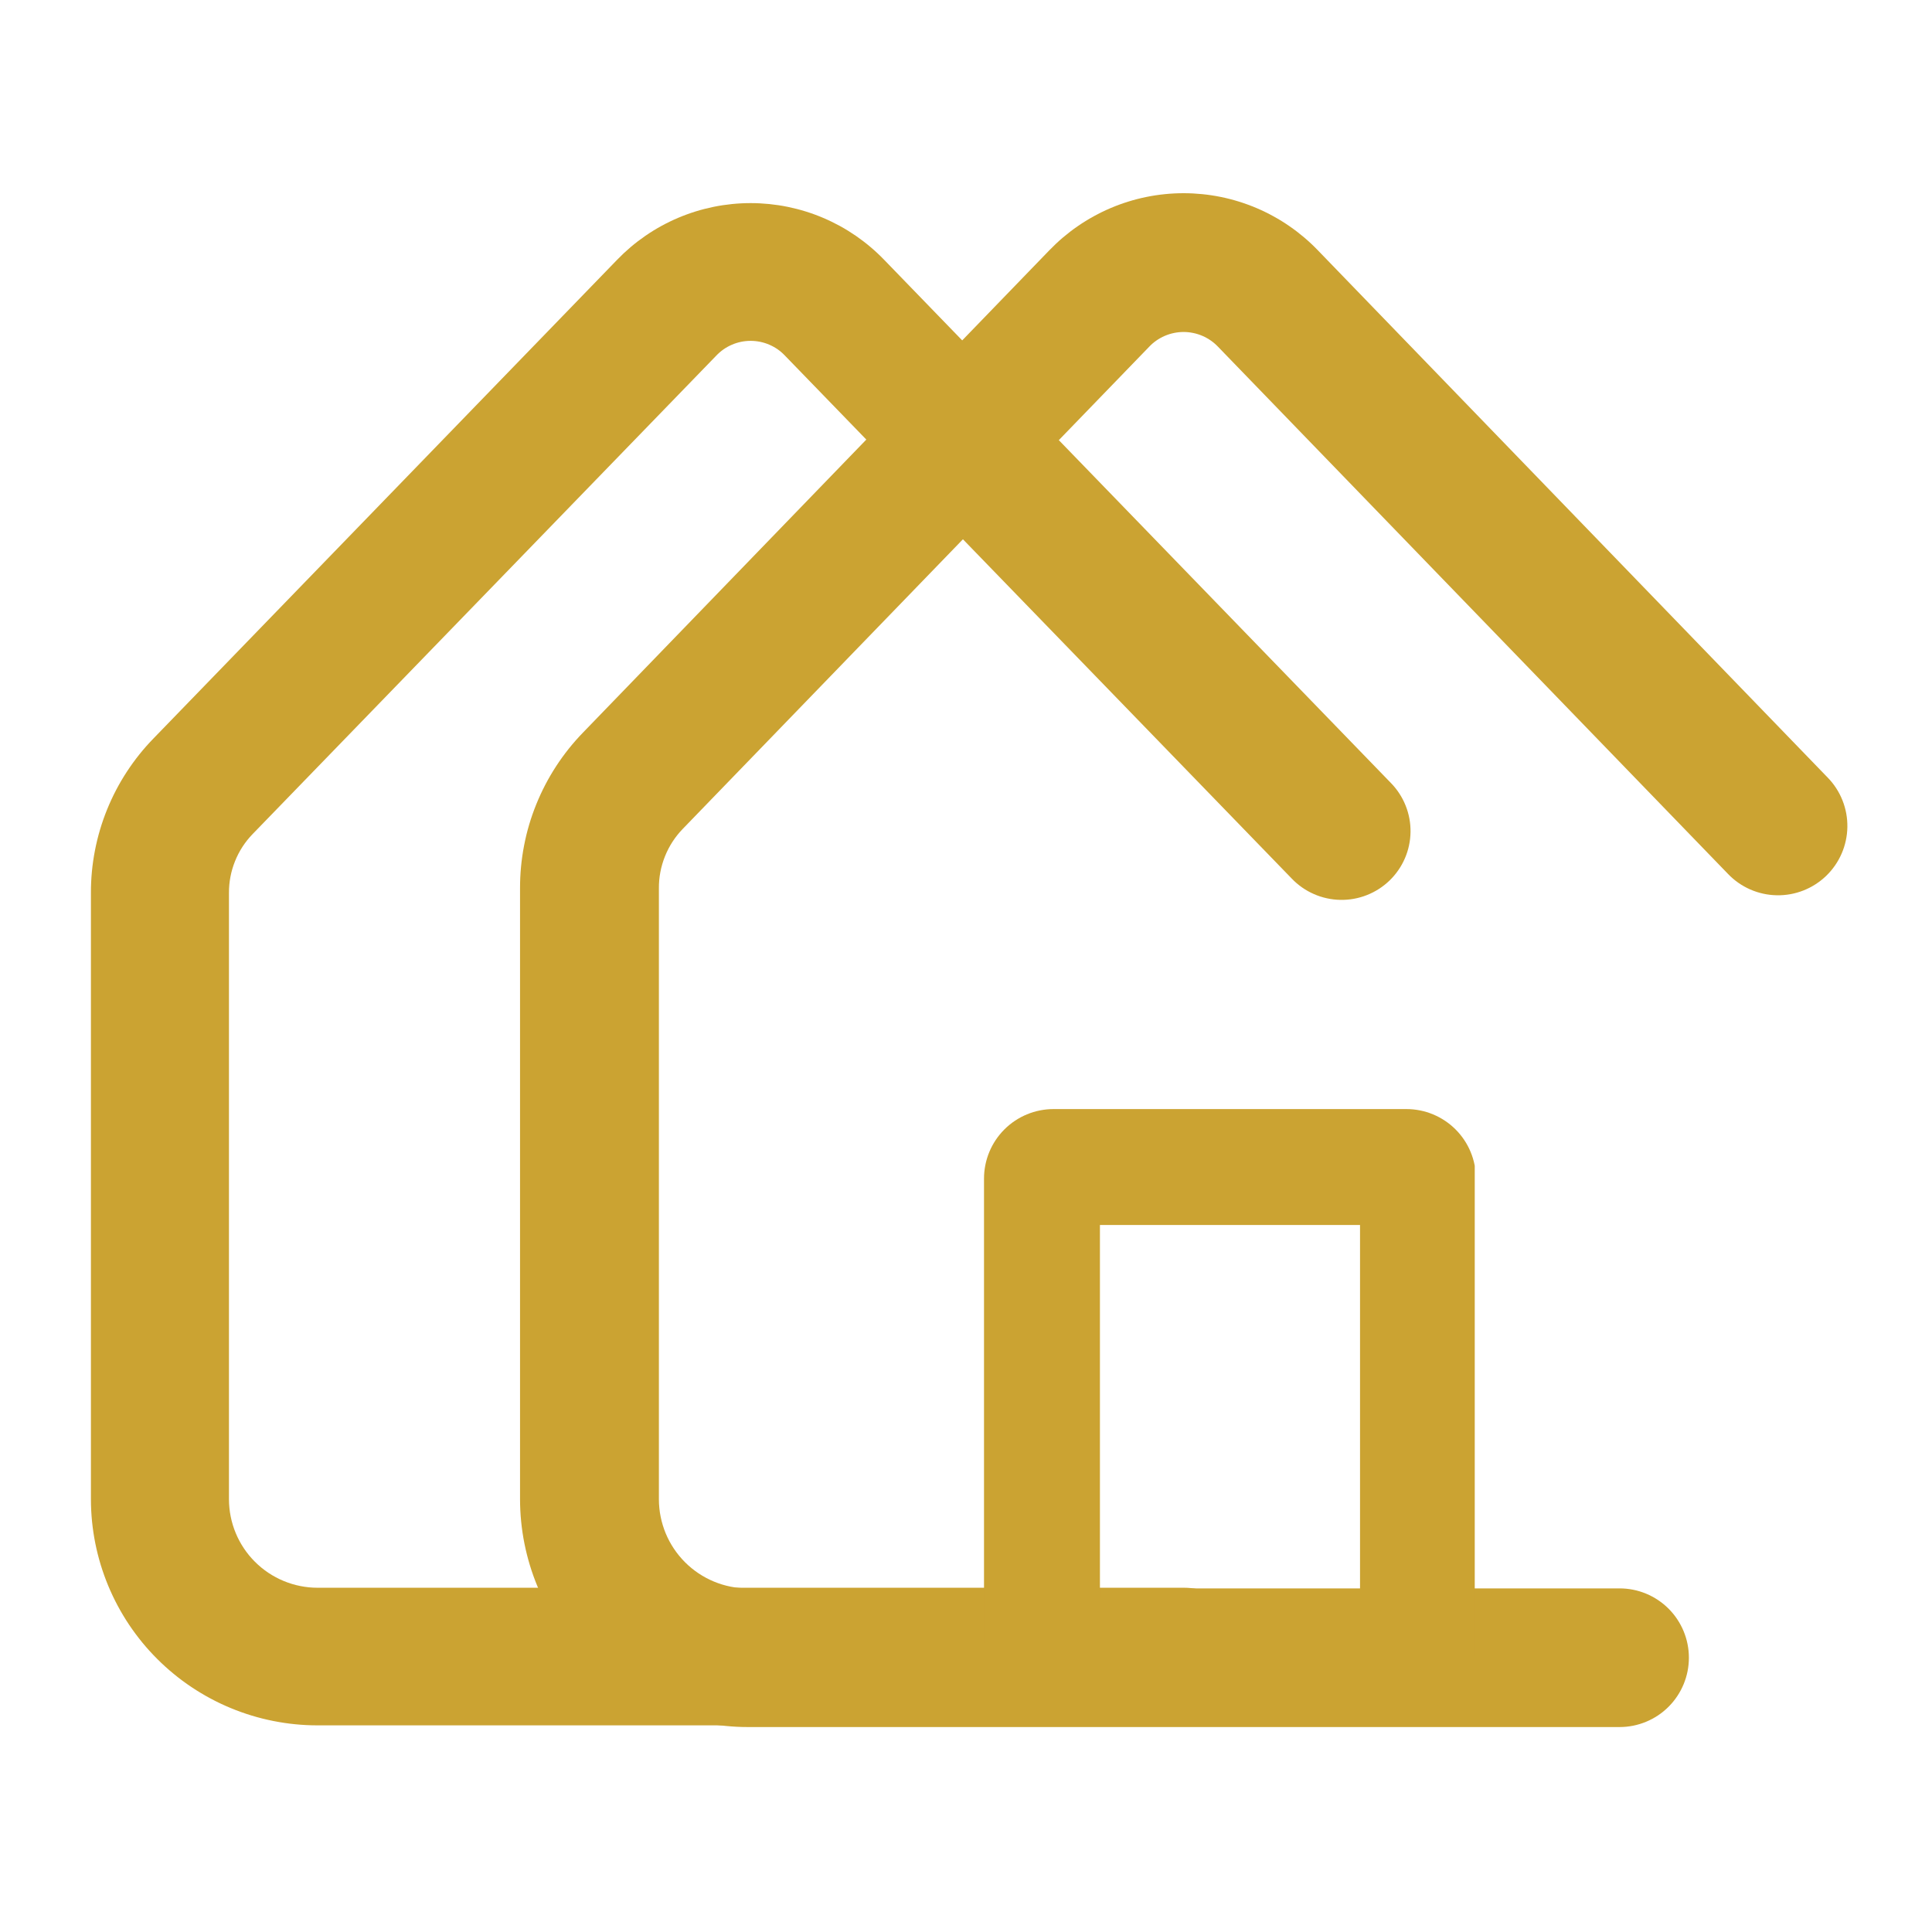 <svg xmlns="http://www.w3.org/2000/svg" xmlns:xlink="http://www.w3.org/1999/xlink" width="50" zoomAndPan="magnify" viewBox="0 0 375 375" height="50" preserveAspectRatio="xMidYMid meet" version="1.0"><defs><clipPath id="7773c29afd"><path d="M 100.781 37.5 L 359 37.5 L 359 335.25 L 100.781 335.25 Z M 100.781 37.5 " clip-rule="nonzero"/></clipPath><clipPath id="3ce6a0c6aa"><path d="M 17.488 39.422 L 274 39.422 L 274 334.922 L 17.488 334.922 Z M 17.488 39.422 " clip-rule="nonzero"/></clipPath><clipPath id="529147be4d"><path d="M 190.996 215.27 L 286.246 215.27 L 286.246 332.27 L 190.996 332.27 Z M 190.996 215.27 " clip-rule="nonzero"/></clipPath><clipPath id="83401bcbaa"><path d="M 204.496 215.27 L 272.98 215.27 C 276.562 215.27 279.996 216.691 282.527 219.223 C 285.059 221.754 286.48 225.188 286.48 228.77 L 286.48 318.957 C 286.48 322.539 285.059 325.973 282.527 328.504 C 279.996 331.035 276.562 332.457 272.98 332.457 L 204.496 332.457 C 200.918 332.457 197.484 331.035 194.949 328.504 C 192.418 325.973 190.996 322.539 190.996 318.957 L 190.996 228.77 C 190.996 225.188 192.418 221.754 194.949 219.223 C 197.484 216.691 200.918 215.27 204.496 215.27 Z M 204.496 215.27 " clip-rule="nonzero"/></clipPath></defs><g clip-path="url(#7773c29afd)"><path fill="#cba332" d="M 314.316 335.219 L 145.152 335.219 C 143.703 335.219 142.262 335.145 140.82 335 C 139.379 334.859 137.949 334.645 136.531 334.359 C 135.109 334.078 133.707 333.723 132.324 333.305 C 130.938 332.883 129.578 332.395 128.242 331.84 C 126.902 331.285 125.598 330.664 124.32 329.98 C 123.043 329.301 121.805 328.555 120.602 327.75 C 119.398 326.945 118.238 326.086 117.117 325.168 C 116 324.246 114.93 323.277 113.902 322.254 C 112.879 321.23 111.91 320.156 110.992 319.039 C 110.074 317.922 109.211 316.758 108.406 315.555 C 107.602 314.352 106.859 313.113 106.176 311.836 C 105.492 310.559 104.875 309.254 104.32 307.914 C 103.766 306.578 103.277 305.219 102.855 303.832 C 102.434 302.445 102.082 301.043 101.797 299.625 C 101.512 298.207 101.301 296.777 101.156 295.336 C 101.012 293.895 100.941 292.449 100.938 291.004 L 100.938 172.41 C 100.934 169.617 101.195 166.848 101.727 164.105 C 102.254 161.363 103.043 158.699 104.094 156.109 C 105.141 153.52 106.426 151.055 107.949 148.715 C 109.477 146.371 111.211 144.199 113.156 142.195 L 203.652 48.605 C 204.496 47.73 205.379 46.898 206.305 46.109 C 207.23 45.324 208.191 44.586 209.191 43.898 C 210.191 43.207 211.223 42.57 212.289 41.984 C 213.352 41.398 214.445 40.867 215.562 40.391 C 216.68 39.914 217.816 39.496 218.977 39.137 C 220.137 38.773 221.312 38.473 222.504 38.23 C 223.691 37.988 224.891 37.805 226.102 37.684 C 227.309 37.562 228.52 37.5 229.734 37.5 C 230.949 37.5 232.16 37.562 233.371 37.684 C 234.578 37.805 235.777 37.988 236.969 38.23 C 238.156 38.473 239.332 38.773 240.492 39.137 C 241.652 39.496 242.789 39.914 243.91 40.391 C 245.027 40.867 246.117 41.398 247.18 41.984 C 248.246 42.57 249.277 43.207 250.277 43.898 C 251.277 44.586 252.238 45.324 253.164 46.109 C 254.09 46.898 254.977 47.73 255.816 48.605 L 354.746 150.918 C 355.367 151.551 355.918 152.238 356.402 152.984 C 356.883 153.727 357.289 154.508 357.617 155.332 C 357.945 156.156 358.191 157.004 358.352 157.875 C 358.512 158.746 358.586 159.625 358.574 160.512 C 358.559 161.398 358.461 162.273 358.273 163.141 C 358.09 164.008 357.82 164.848 357.469 165.66 C 357.117 166.473 356.688 167.246 356.184 167.973 C 355.68 168.703 355.109 169.375 354.473 169.992 C 353.836 170.605 353.145 171.156 352.398 171.633 C 351.652 172.113 350.867 172.516 350.043 172.84 C 349.219 173.164 348.371 173.406 347.5 173.562 C 346.625 173.719 345.746 173.789 344.859 173.77 C 343.977 173.754 343.098 173.652 342.234 173.461 C 341.367 173.27 340.531 173 339.719 172.645 C 338.906 172.285 338.137 171.855 337.41 171.348 C 336.684 170.84 336.016 170.266 335.402 169.625 L 236.465 67.352 C 236.031 66.891 235.559 66.48 235.043 66.117 C 234.527 65.754 233.98 65.449 233.402 65.199 C 232.82 64.949 232.223 64.758 231.605 64.633 C 230.988 64.504 230.367 64.438 229.734 64.438 C 229.105 64.438 228.48 64.504 227.863 64.633 C 227.246 64.758 226.648 64.949 226.07 65.199 C 225.492 65.449 224.941 65.754 224.426 66.117 C 223.91 66.48 223.438 66.891 223.008 67.352 L 132.504 160.906 C 131.012 162.453 129.867 164.227 129.066 166.223 C 128.27 168.219 127.875 170.293 127.891 172.441 L 127.891 291.004 C 127.891 291.57 127.918 292.133 127.977 292.699 C 128.031 293.262 128.113 293.82 128.227 294.375 C 128.336 294.934 128.477 295.48 128.641 296.023 C 128.805 296.566 128.996 297.098 129.211 297.621 C 129.43 298.145 129.672 298.656 129.938 299.156 C 130.207 299.652 130.496 300.141 130.812 300.609 C 131.129 301.082 131.465 301.535 131.824 301.973 C 132.184 302.41 132.562 302.828 132.965 303.23 C 133.363 303.633 133.785 304.012 134.223 304.371 C 134.66 304.73 135.113 305.066 135.586 305.383 C 136.055 305.695 136.539 305.988 137.039 306.254 C 137.539 306.523 138.051 306.766 138.574 306.98 C 139.098 307.199 139.629 307.391 140.172 307.555 C 140.715 307.719 141.262 307.859 141.816 307.969 C 142.371 308.078 142.934 308.164 143.496 308.219 C 144.059 308.277 144.625 308.305 145.191 308.305 L 314.355 308.305 C 315.238 308.305 316.113 308.391 316.98 308.562 C 317.848 308.734 318.688 308.992 319.504 309.328 C 320.32 309.668 321.098 310.082 321.832 310.574 C 322.566 311.062 323.246 311.621 323.871 312.246 C 324.496 312.871 325.055 313.551 325.543 314.285 C 326.035 315.02 326.449 315.797 326.789 316.613 C 327.125 317.43 327.383 318.27 327.555 319.137 C 327.727 320.004 327.812 320.879 327.812 321.762 C 327.812 322.645 327.727 323.52 327.555 324.387 C 327.383 325.254 327.125 326.094 326.789 326.91 C 326.449 327.727 326.035 328.504 325.543 329.238 C 325.055 329.973 324.496 330.652 323.871 331.277 C 323.246 331.902 322.566 332.461 321.832 332.953 C 321.098 333.441 320.32 333.855 319.504 334.195 C 318.688 334.531 317.848 334.789 316.98 334.961 C 316.113 335.133 315.238 335.219 314.355 335.219 Z M 314.316 335.219 " fill-opacity="1" fill-rule="nonzero"/></g><g clip-path="url(#3ce6a0c6aa)"><path fill="#cba332" d="M 229.785 334.891 L 61.605 334.891 C 60.164 334.891 58.73 334.82 57.297 334.676 C 55.863 334.535 54.445 334.32 53.031 334.039 C 51.621 333.758 50.227 333.41 48.852 332.992 C 47.473 332.574 46.121 332.09 44.793 331.539 C 43.461 330.988 42.164 330.375 40.895 329.695 C 39.625 329.016 38.391 328.277 37.195 327.48 C 36 326.684 34.844 325.828 33.734 324.914 C 32.621 324.004 31.555 323.039 30.539 322.023 C 29.52 321.008 28.555 319.945 27.641 318.836 C 26.73 317.723 25.871 316.57 25.07 315.379 C 24.273 314.184 23.531 312.953 22.855 311.688 C 22.176 310.418 21.559 309.121 21.008 307.797 C 20.457 306.469 19.973 305.117 19.551 303.742 C 19.133 302.367 18.785 300.977 18.5 299.566 C 18.219 298.16 18.008 296.738 17.863 295.309 C 17.723 293.879 17.648 292.445 17.648 291.012 L 17.648 173.312 C 17.641 170.543 17.902 167.793 18.43 165.074 C 18.957 162.352 19.742 159.703 20.781 157.137 C 21.824 154.566 23.102 152.117 24.617 149.797 C 26.137 147.473 27.859 145.316 29.797 143.328 L 119.766 50.441 C 120.602 49.574 121.48 48.75 122.398 47.969 C 123.32 47.188 124.277 46.457 125.273 45.77 C 126.266 45.086 127.293 44.453 128.352 43.871 C 129.406 43.293 130.492 42.766 131.602 42.293 C 132.715 41.82 133.848 41.406 135 41.047 C 136.152 40.688 137.32 40.391 138.504 40.148 C 139.688 39.906 140.879 39.727 142.082 39.605 C 143.281 39.484 144.488 39.422 145.695 39.422 C 146.902 39.422 148.105 39.484 149.309 39.605 C 150.508 39.727 151.703 39.906 152.887 40.148 C 154.066 40.391 155.234 40.688 156.391 41.047 C 157.543 41.406 158.676 41.82 159.785 42.293 C 160.898 42.766 161.98 43.293 163.039 43.871 C 164.098 44.453 165.121 45.086 166.117 45.77 C 167.109 46.457 168.07 47.188 168.988 47.969 C 169.91 48.75 170.789 49.574 171.625 50.441 L 269.98 151.984 C 270.594 152.613 271.145 153.297 271.621 154.035 C 272.102 154.77 272.508 155.547 272.832 156.367 C 273.16 157.184 273.402 158.023 273.562 158.887 C 273.723 159.754 273.797 160.625 273.781 161.504 C 273.77 162.383 273.672 163.254 273.484 164.113 C 273.301 164.973 273.035 165.809 272.684 166.613 C 272.336 167.422 271.91 168.188 271.406 168.91 C 270.906 169.633 270.34 170.301 269.707 170.914 C 269.07 171.523 268.387 172.066 267.645 172.543 C 266.902 173.02 266.121 173.418 265.305 173.738 C 264.484 174.062 263.641 174.301 262.773 174.457 C 261.906 174.613 261.031 174.68 260.152 174.664 C 259.27 174.648 258.398 174.547 257.539 174.355 C 256.68 174.168 255.844 173.898 255.039 173.543 C 254.23 173.191 253.465 172.762 252.742 172.258 C 252.02 171.754 251.355 171.188 250.746 170.551 L 152.383 69.051 C 151.953 68.594 151.484 68.184 150.973 67.824 C 150.457 67.465 149.914 67.16 149.34 66.914 C 148.762 66.664 148.168 66.477 147.555 66.348 C 146.941 66.223 146.32 66.16 145.695 66.16 C 145.066 66.16 144.445 66.223 143.832 66.348 C 143.219 66.477 142.625 66.664 142.051 66.914 C 141.477 67.16 140.93 67.465 140.418 67.824 C 139.906 68.184 139.434 68.594 139.004 69.051 L 49.027 161.898 C 47.547 163.434 46.406 165.191 45.613 167.172 C 44.82 169.152 44.43 171.211 44.441 173.344 L 44.441 291.012 C 44.441 291.574 44.473 292.133 44.527 292.691 C 44.582 293.25 44.664 293.809 44.777 294.359 C 44.887 294.91 45.023 295.453 45.188 295.992 C 45.352 296.531 45.543 297.059 45.758 297.578 C 45.973 298.098 46.215 298.605 46.48 299.102 C 46.746 299.598 47.035 300.078 47.348 300.543 C 47.66 301.012 47.996 301.461 48.352 301.898 C 48.711 302.332 49.09 302.746 49.488 303.145 C 49.887 303.543 50.301 303.922 50.738 304.277 C 51.172 304.633 51.625 304.969 52.09 305.281 C 52.559 305.594 53.043 305.883 53.539 306.148 C 54.035 306.414 54.543 306.652 55.062 306.867 C 55.582 307.082 56.113 307.273 56.652 307.438 C 57.191 307.602 57.734 307.738 58.289 307.848 C 58.84 307.957 59.398 308.043 59.957 308.098 C 60.516 308.152 61.078 308.18 61.641 308.18 L 229.824 308.18 C 230.699 308.18 231.57 308.266 232.434 308.438 C 233.293 308.609 234.129 308.863 234.941 309.199 C 235.754 309.535 236.523 309.945 237.254 310.434 C 237.984 310.918 238.66 311.473 239.281 312.094 C 239.902 312.715 240.457 313.387 240.945 314.117 C 241.434 314.848 241.848 315.617 242.184 316.426 C 242.52 317.234 242.773 318.07 242.945 318.93 C 243.113 319.793 243.199 320.66 243.199 321.535 C 243.199 322.414 243.113 323.281 242.945 324.141 C 242.773 325.004 242.52 325.836 242.184 326.648 C 241.848 327.457 241.434 328.227 240.945 328.957 C 240.457 329.688 239.902 330.359 239.281 330.98 C 238.66 331.602 237.984 332.156 237.254 332.641 C 236.523 333.129 235.754 333.539 234.941 333.875 C 234.129 334.211 233.293 334.465 232.434 334.637 C 231.57 334.809 230.699 334.891 229.824 334.891 Z M 229.785 334.891 " fill-opacity="1" fill-rule="nonzero"/></g><g clip-path="url(#529147be4d)"><g clip-path="url(#83401bcbaa)"><path stroke-linecap="butt" transform="matrix(0.75, 0, 0, 0.75, 190.997, 215.27)" fill="none" stroke-linejoin="miter" d="M 17.999 -0 L 109.311 -0 C 114.087 -0 118.666 1.896 122.041 5.271 C 125.416 8.646 127.311 13.224 127.311 18 L 127.311 138.25 C 127.311 143.026 125.416 147.604 122.041 150.979 C 118.666 154.354 114.087 156.25 109.311 156.25 L 17.999 156.25 C 13.228 156.25 8.65 154.354 5.27 150.979 C 1.895 147.604 -0.001 143.026 -0.001 138.25 L -0.001 18 C -0.001 13.224 1.895 8.646 5.27 5.271 C 8.65 1.896 13.228 -0 17.999 -0 Z M 17.999 -0 " stroke="#cba332" stroke-width="60" stroke-opacity="1" stroke-miterlimit="4"/></g></g></svg>